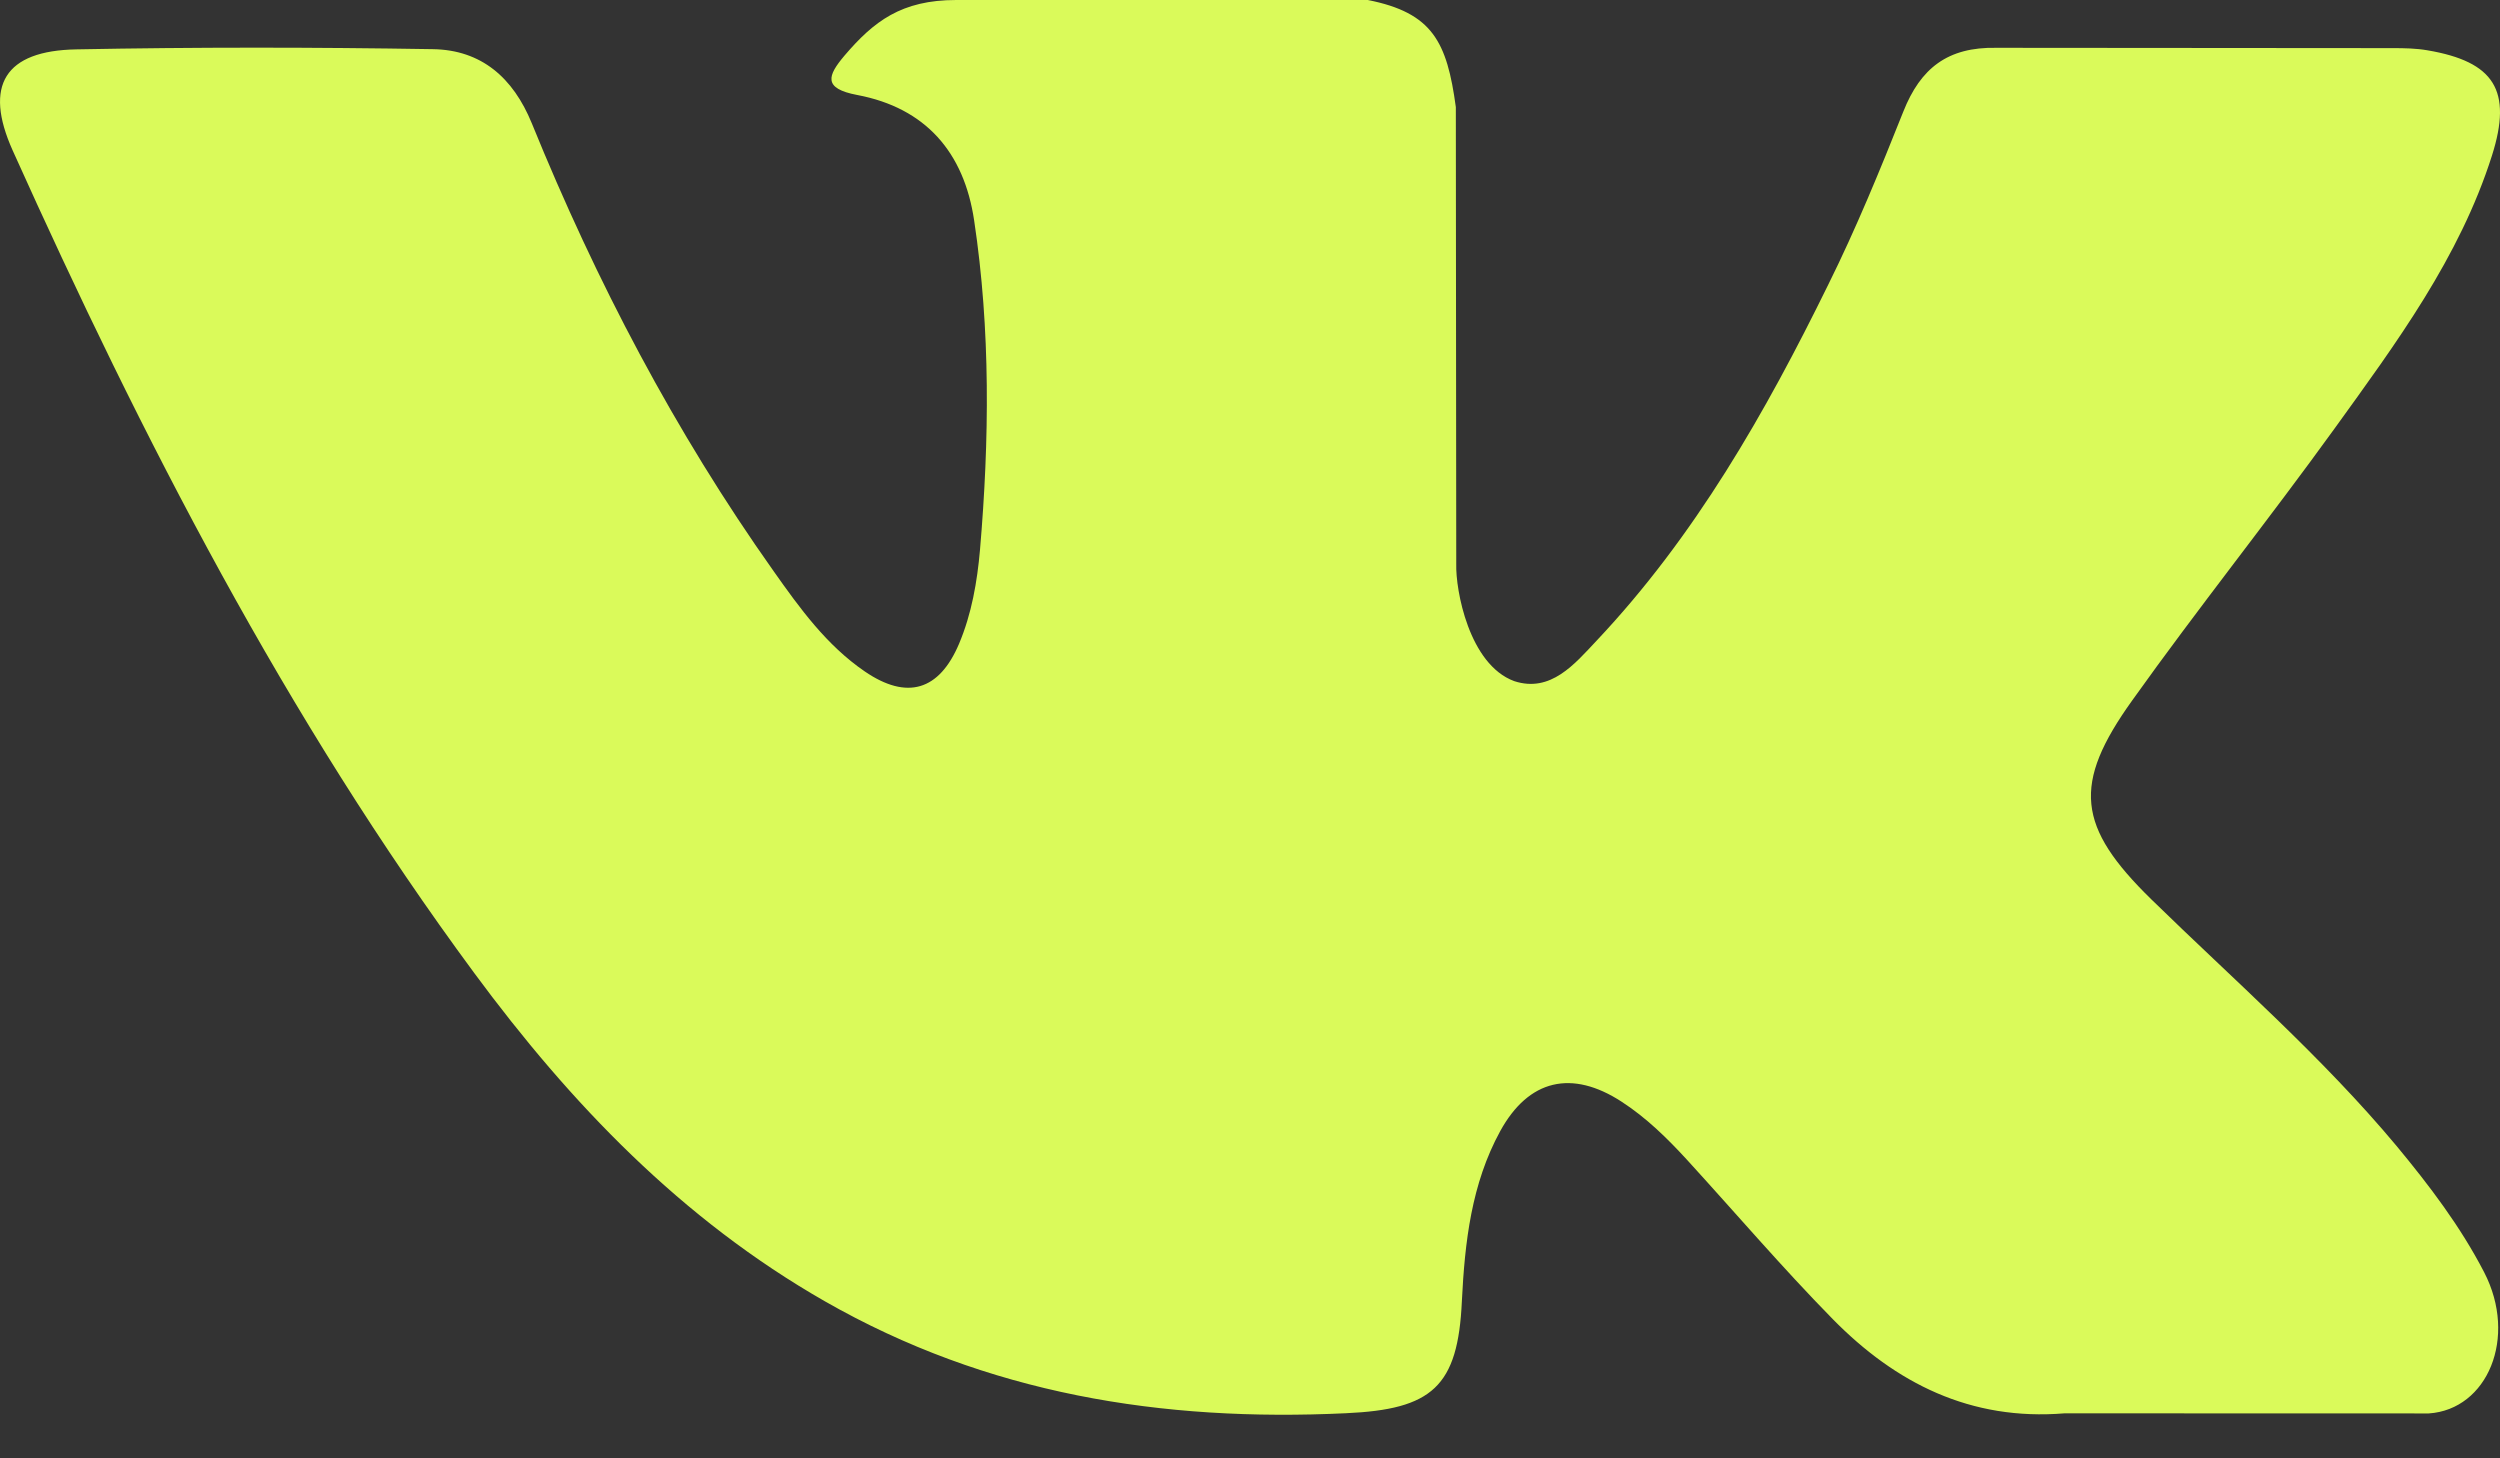 <svg width="24" height="14" viewBox="0 0 24 14" fill="none" xmlns="http://www.w3.org/2000/svg">
<rect x="0" y="0" width="24" height="14" fill="#333333" stroke="none"/>
<path fill-rule="evenodd" clip-rule="evenodd" d="M20.655 8.636C21.451 9.413 22.292 10.145 23.006 11C23.321 11.38 23.62 11.773 23.848 12.214C24.172 12.841 23.879 13.532 23.316 13.569L19.82 13.568C18.918 13.642 18.199 13.279 17.594 12.663C17.11 12.17 16.662 11.645 16.196 11.135C16.005 10.927 15.806 10.731 15.567 10.576C15.09 10.266 14.675 10.361 14.402 10.859C14.125 11.365 14.062 11.926 14.034 12.49C13.997 13.313 13.748 13.53 12.921 13.567C11.154 13.651 9.476 13.383 7.918 12.492C6.544 11.706 5.479 10.596 4.552 9.34C2.746 6.894 1.364 4.206 0.121 1.443C-0.158 0.82 0.046 0.486 0.733 0.474C1.874 0.452 3.014 0.453 4.156 0.472C4.62 0.479 4.926 0.745 5.105 1.183C5.723 2.701 6.478 4.144 7.426 5.482C7.678 5.839 7.935 6.195 8.302 6.446C8.707 6.723 9.016 6.631 9.207 6.18C9.328 5.893 9.381 5.585 9.408 5.278C9.498 4.223 9.51 3.169 9.352 2.118C9.255 1.461 8.885 1.036 8.23 0.912C7.896 0.849 7.946 0.725 8.107 0.534C8.388 0.205 8.653 0 9.18 0H13.131C13.753 0.123 13.891 0.402 13.976 1.028L13.98 5.417C13.973 5.66 14.101 6.379 14.537 6.539C14.887 6.653 15.117 6.374 15.326 6.152C16.273 5.148 16.948 3.962 17.551 2.733C17.819 2.193 18.049 1.631 18.272 1.071C18.437 0.655 18.697 0.45 19.165 0.459L22.968 0.462C23.081 0.462 23.195 0.464 23.304 0.483C23.945 0.592 24.121 0.868 23.923 1.493C23.611 2.475 23.004 3.293 22.411 4.115C21.777 4.993 21.099 5.841 20.47 6.723C19.892 7.529 19.938 7.936 20.655 8.636Z" fill="#DAFA5A"/>
</svg>
